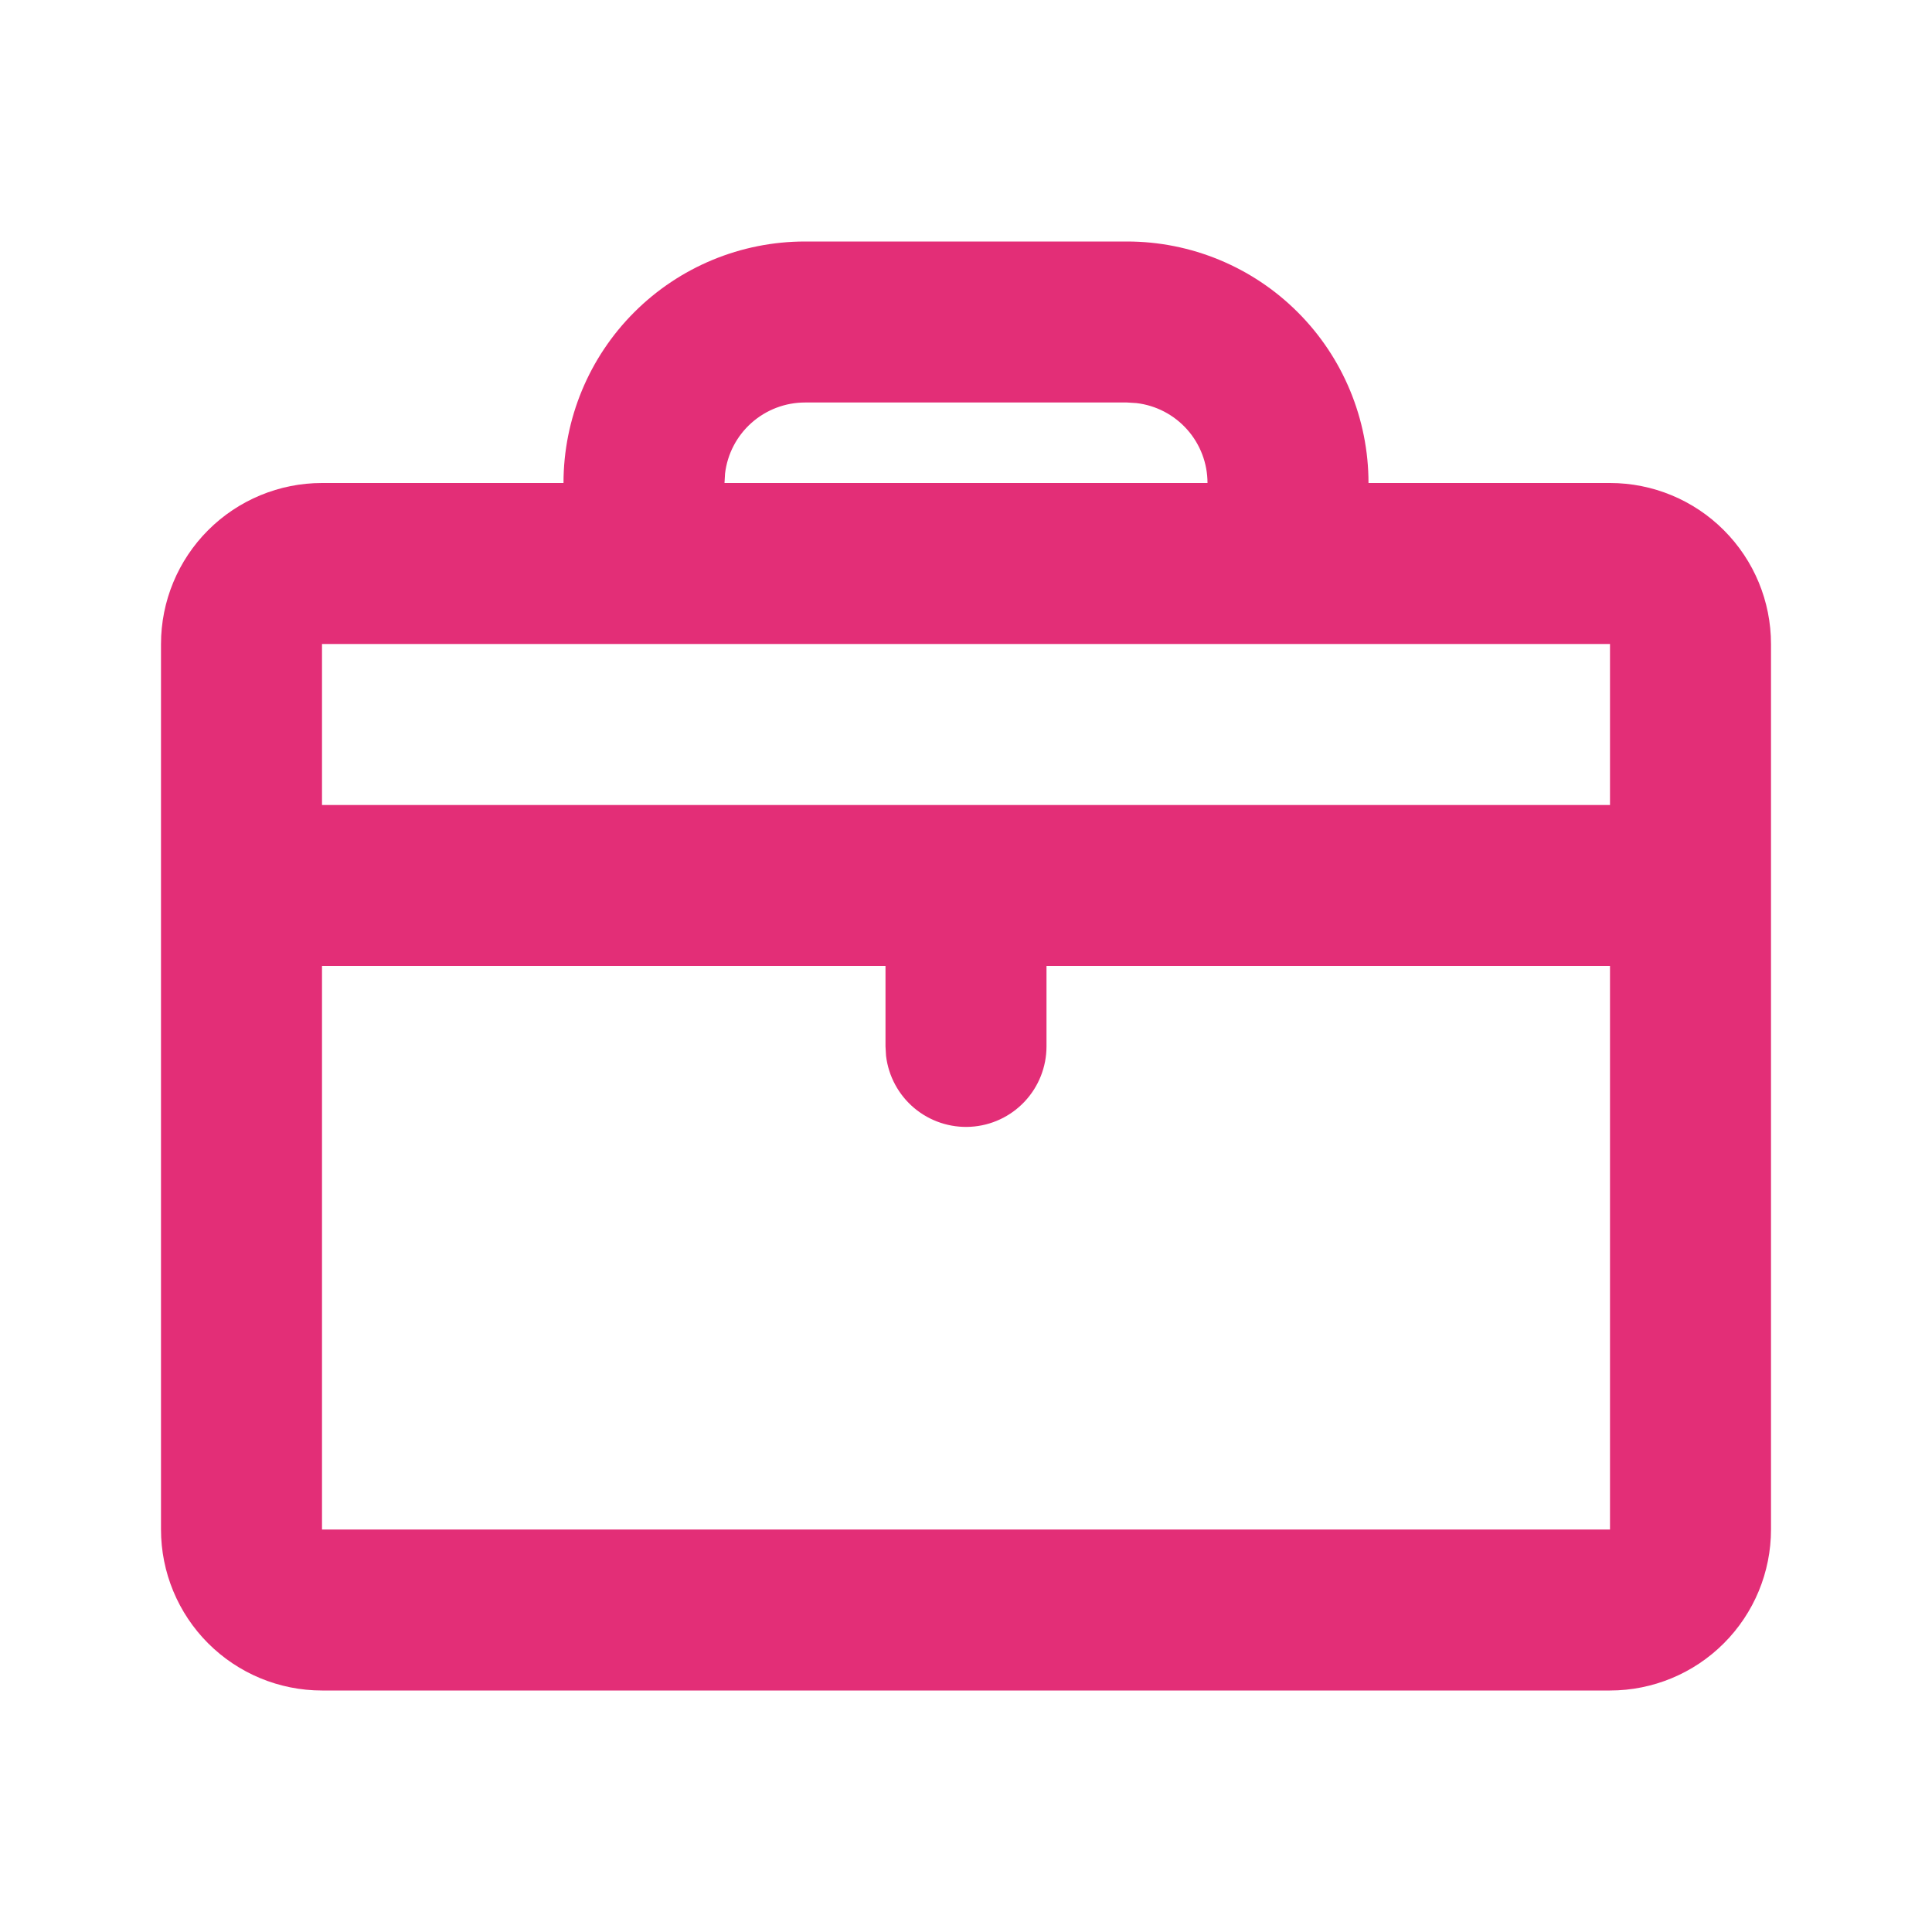 <svg width="60" height="60" viewBox="0 0 60 60" fill="none" xmlns="http://www.w3.org/2000/svg">
<path d="M35 7.5C36.989 7.5 38.897 8.29 40.303 9.697C41.71 11.103 42.5 13.011 42.5 15H50C51.326 15 52.598 15.527 53.535 16.465C54.473 17.402 55 18.674 55 20V47.5C55 48.826 54.473 50.098 53.535 51.035C52.598 51.973 51.326 52.5 50 52.5H10C8.674 52.5 7.402 51.973 6.464 51.035C5.527 50.098 5 48.826 5 47.5V20C5 18.674 5.527 17.402 6.464 16.465C7.402 15.527 8.674 15 10 15H17.5C17.5 13.011 18.29 11.103 19.697 9.697C21.103 8.29 23.011 7.5 25 7.5H35ZM27.5 30H10V47.5H50V30H32.5V32.5C32.499 33.137 32.255 33.75 31.818 34.213C31.381 34.677 30.783 34.956 30.146 34.993C29.51 35.03 28.884 34.823 28.395 34.414C27.907 34.005 27.593 33.425 27.517 32.792L27.5 32.5V30ZM50 20H10V25H50V20ZM35 12.5H25C24.388 12.5 23.797 12.725 23.339 13.132C22.881 13.539 22.589 14.099 22.517 14.707L22.5 15H37.5C37.5 14.388 37.275 13.797 36.868 13.339C36.461 12.882 35.901 12.589 35.292 12.518L35 12.5Z" fill="#E32E77"/>
</svg>
